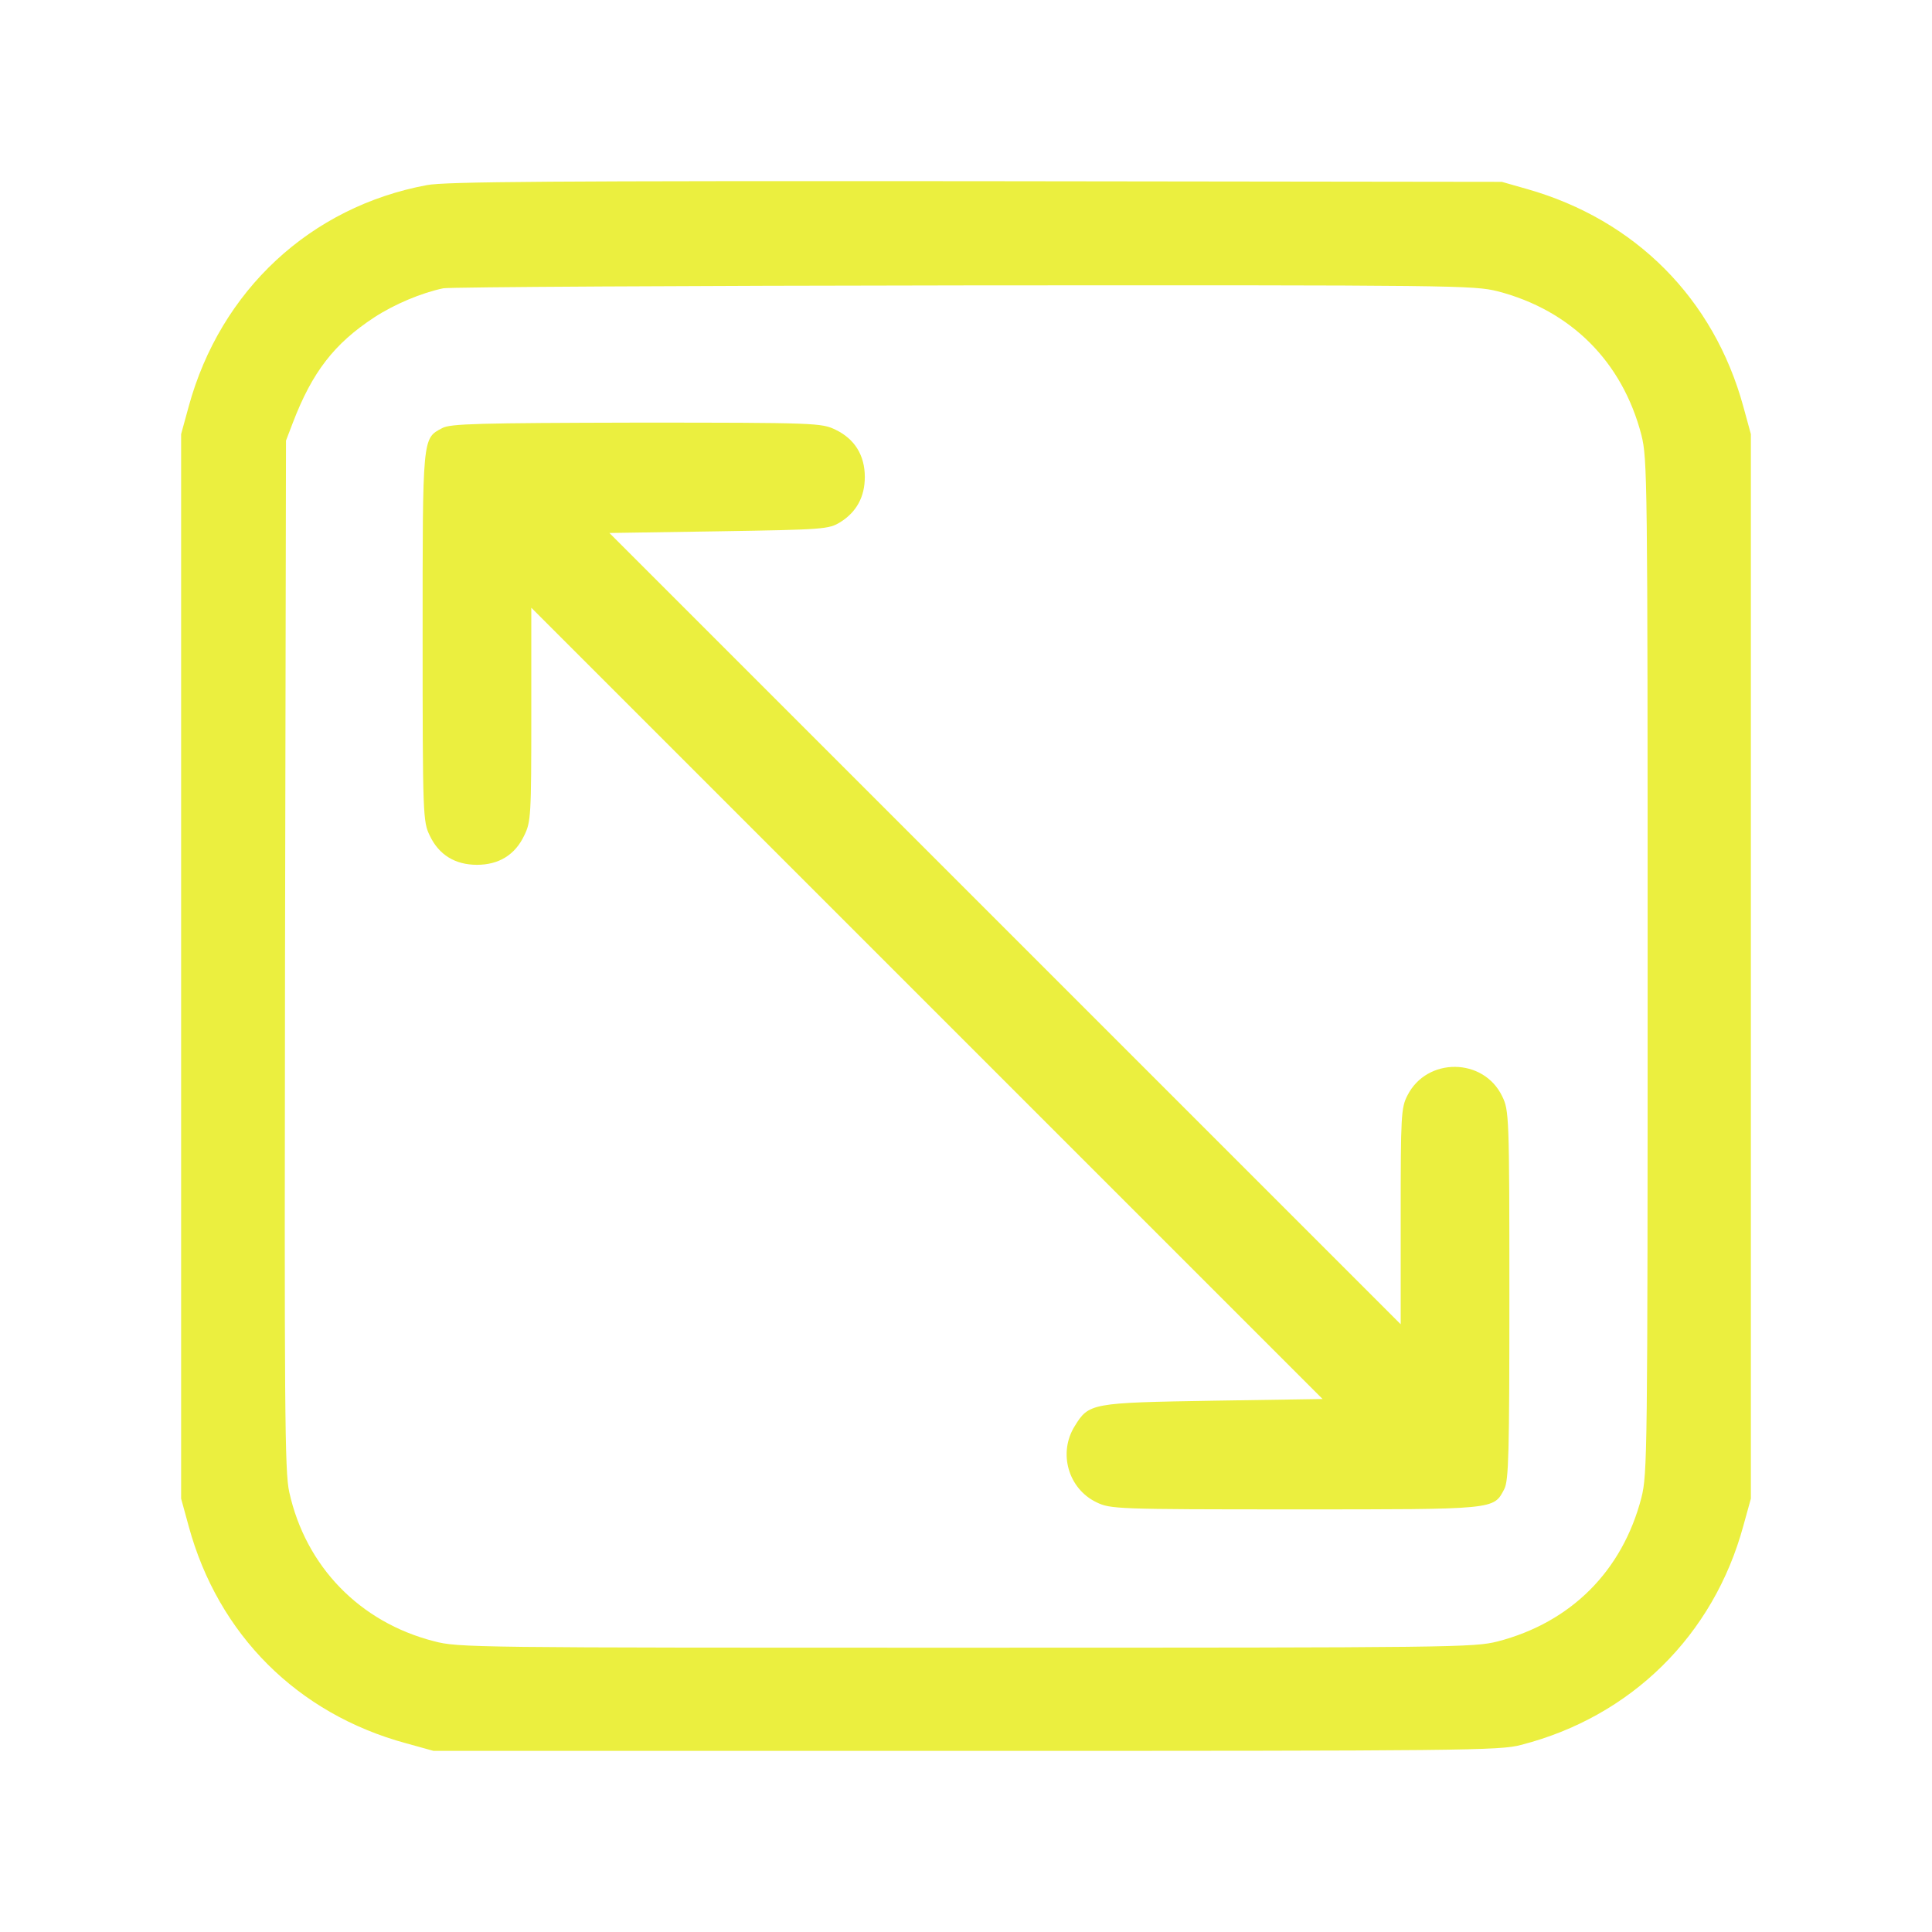 <svg width="32" height="32" viewBox="0 0 32 32" fill="none" xmlns="http://www.w3.org/2000/svg">
<path d="M7.071 3.066C5.144 3.424 3.651 4.808 3.125 6.734L3 7.19V16.006V24.822L3.125 25.278C3.613 27.074 4.927 28.387 6.729 28.875L7.18 29H16C24.229 29 24.848 28.995 25.19 28.902C27.013 28.436 28.381 27.09 28.875 25.273L29 24.822V16.006V7.19L28.875 6.734C28.387 4.949 27.089 3.641 25.293 3.131L24.875 3.012L16.163 3.001C9.204 2.996 7.375 3.007 7.071 3.066ZM24.804 4.824C26.02 5.139 26.872 5.991 27.187 7.206C27.285 7.602 27.29 7.884 27.29 16.006C27.29 24.128 27.285 24.41 27.187 24.806C26.872 26.021 26.02 26.873 24.804 27.188C24.408 27.286 24.126 27.291 16 27.291C7.815 27.291 7.592 27.291 7.185 27.183C5.958 26.868 5.063 25.945 4.791 24.714C4.715 24.378 4.71 23.358 4.721 15.816L4.737 7.298L4.851 7C5.171 6.164 5.535 5.692 6.197 5.258C6.528 5.041 6.979 4.851 7.342 4.775C7.462 4.754 11.348 4.732 15.978 4.727C24.137 4.721 24.408 4.727 24.804 4.824Z" fill="#EBEF3F"/>
<path d="M7.326 7.09C6.994 7.264 7 7.219 7 10.549C7 13.519 7.006 13.609 7.118 13.84C7.27 14.161 7.54 14.324 7.9 14.324C8.26 14.324 8.53 14.161 8.682 13.84C8.794 13.615 8.8 13.508 8.8 11.832V10.066L15.353 16.619L21.906 23.172L20.095 23.2C18.07 23.234 18.036 23.239 17.8 23.622C17.524 24.066 17.693 24.657 18.16 24.882C18.391 24.994 18.481 25 21.451 25C24.797 25 24.736 25.006 24.916 24.663C24.989 24.522 25 24.066 25 21.451C25 18.481 24.994 18.391 24.882 18.16C24.573 17.513 23.633 17.508 23.312 18.143C23.206 18.346 23.2 18.481 23.2 20.146V21.934L16.647 15.381L10.094 8.828L11.905 8.8C13.649 8.772 13.727 8.766 13.919 8.648C14.189 8.479 14.324 8.226 14.324 7.9C14.324 7.54 14.155 7.27 13.84 7.118C13.609 7.006 13.525 7 10.538 7C7.939 7.006 7.456 7.017 7.326 7.09Z" fill="#EBEF3F"/>
</svg>
